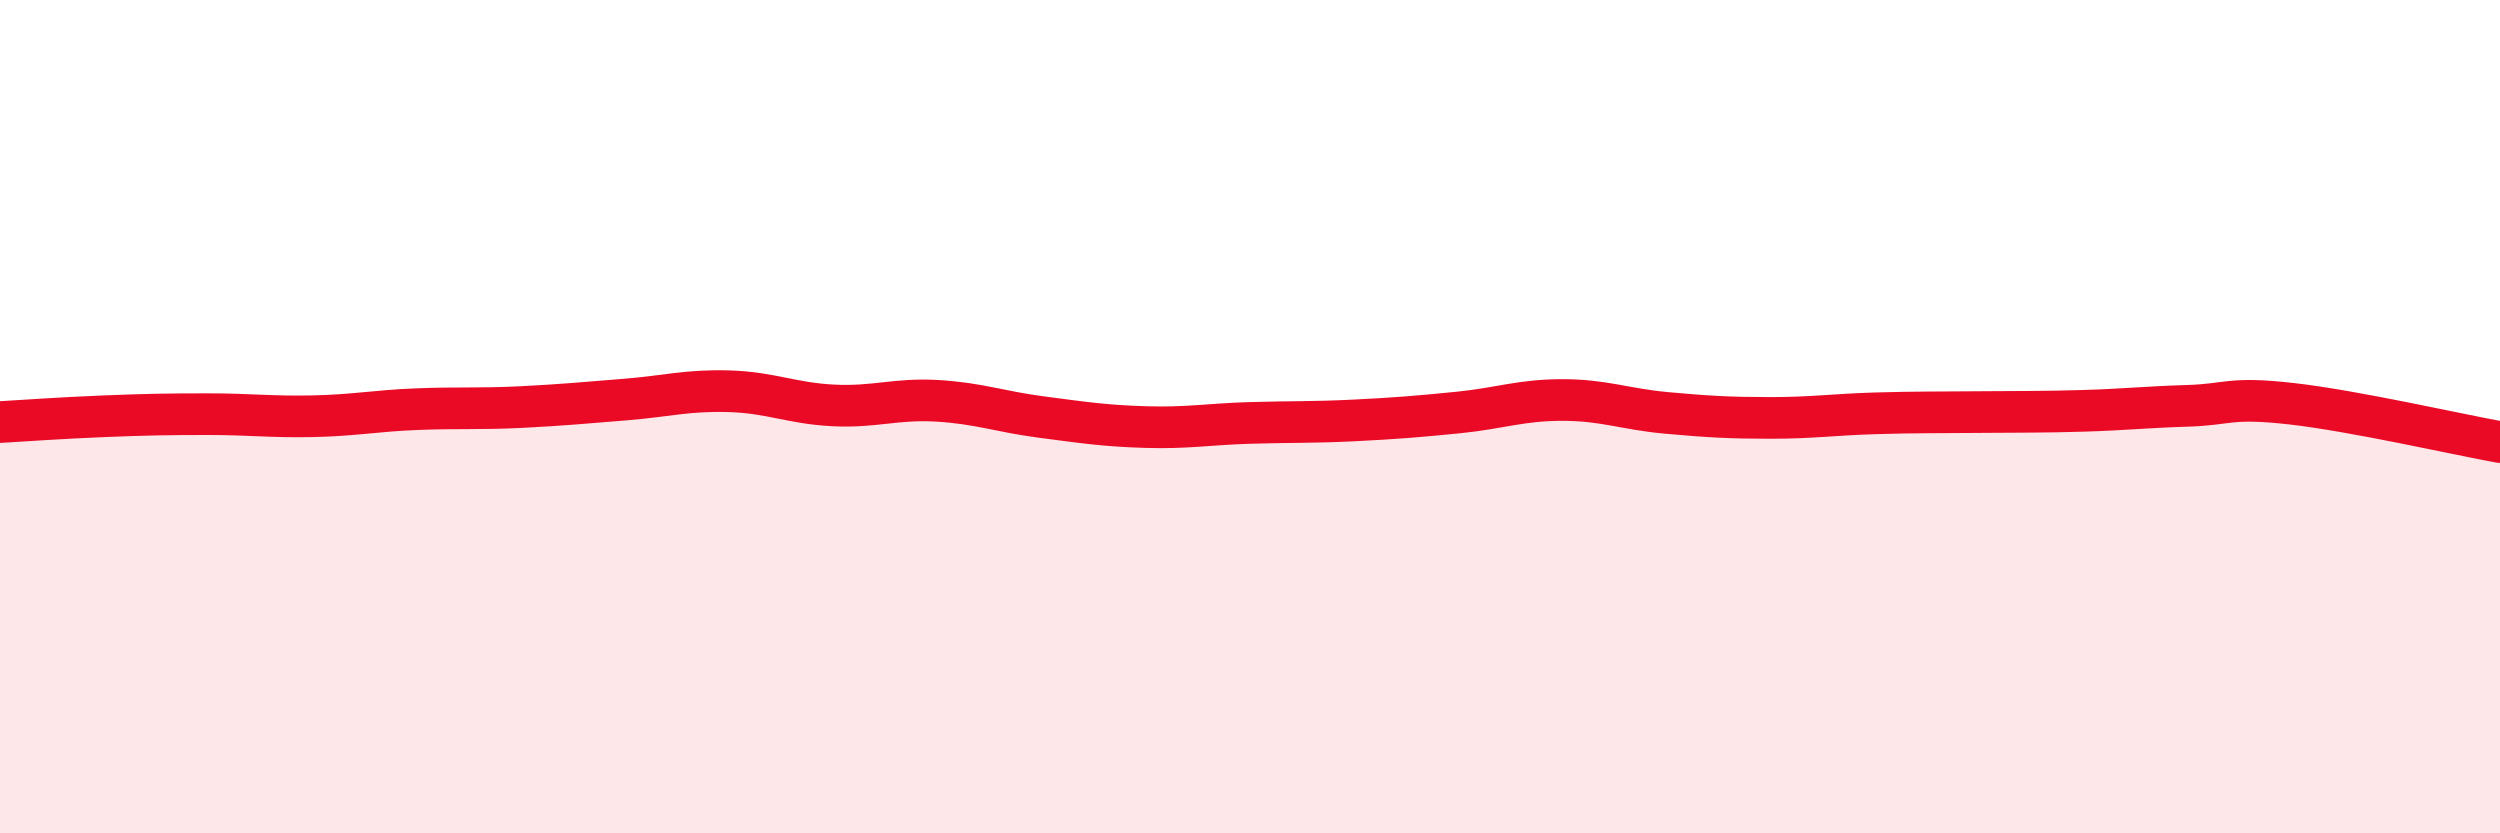 
    <svg width="60" height="20" viewBox="0 0 60 20" xmlns="http://www.w3.org/2000/svg">
      <path
        d="M 0,10.13 C 0.5,10.1 1.5,10.03 2.5,9.99 C 3.5,9.95 4,9.94 5,9.94 C 6,9.94 6.5,10.01 7.5,9.99 C 8.5,9.97 9,9.86 10,9.82 C 11,9.78 11.5,9.82 12.5,9.77 C 13.5,9.72 14,9.67 15,9.59 C 16,9.51 16.5,9.36 17.5,9.39 C 18.5,9.42 19,9.68 20,9.73 C 21,9.78 21.5,9.56 22.5,9.62 C 23.5,9.68 24,9.88 25,10.01 C 26,10.14 26.5,10.22 27.5,10.25 C 28.5,10.28 29,10.18 30,10.15 C 31,10.12 31.5,10.14 32.5,10.09 C 33.5,10.04 34,10 35,9.9 C 36,9.8 36.5,9.6 37.5,9.6 C 38.5,9.6 39,9.82 40,9.91 C 41,10 41.5,10.03 42.5,10.03 C 43.5,10.03 44,9.95 45,9.92 C 46,9.89 46.5,9.9 47.5,9.89 C 48.5,9.88 49,9.89 50,9.86 C 51,9.83 51.5,9.77 52.5,9.74 C 53.5,9.71 53.5,9.52 55,9.69 C 56.5,9.86 59,10.43 60,10.61L60 20L0 20Z"
        fill="#EB0A25"
        opacity="0.1"
        stroke-linecap="round"
        stroke-linejoin="round"
      />
      <path
        d="M 0,10.13 C 0.5,10.1 1.5,10.03 2.5,9.99 C 3.5,9.95 4,9.94 5,9.94 C 6,9.94 6.5,10.01 7.5,9.99 C 8.5,9.97 9,9.86 10,9.82 C 11,9.78 11.5,9.82 12.5,9.77 C 13.5,9.72 14,9.67 15,9.59 C 16,9.51 16.5,9.36 17.5,9.39 C 18.5,9.42 19,9.68 20,9.73 C 21,9.78 21.5,9.56 22.5,9.62 C 23.5,9.68 24,9.88 25,10.01 C 26,10.14 26.5,10.22 27.5,10.25 C 28.5,10.28 29,10.18 30,10.15 C 31,10.12 31.5,10.14 32.5,10.09 C 33.5,10.04 34,10 35,9.9 C 36,9.8 36.5,9.6 37.5,9.6 C 38.5,9.6 39,9.82 40,9.91 C 41,10 41.5,10.03 42.5,10.03 C 43.5,10.03 44,9.95 45,9.92 C 46,9.89 46.5,9.9 47.5,9.89 C 48.5,9.88 49,9.89 50,9.86 C 51,9.83 51.5,9.77 52.5,9.74 C 53.5,9.71 53.5,9.52 55,9.69 C 56.5,9.86 59,10.43 60,10.61"
        stroke="#EB0A25"
        stroke-width="1"
        fill="none"
        stroke-linecap="round"
        stroke-linejoin="round"
      />
    </svg>
  